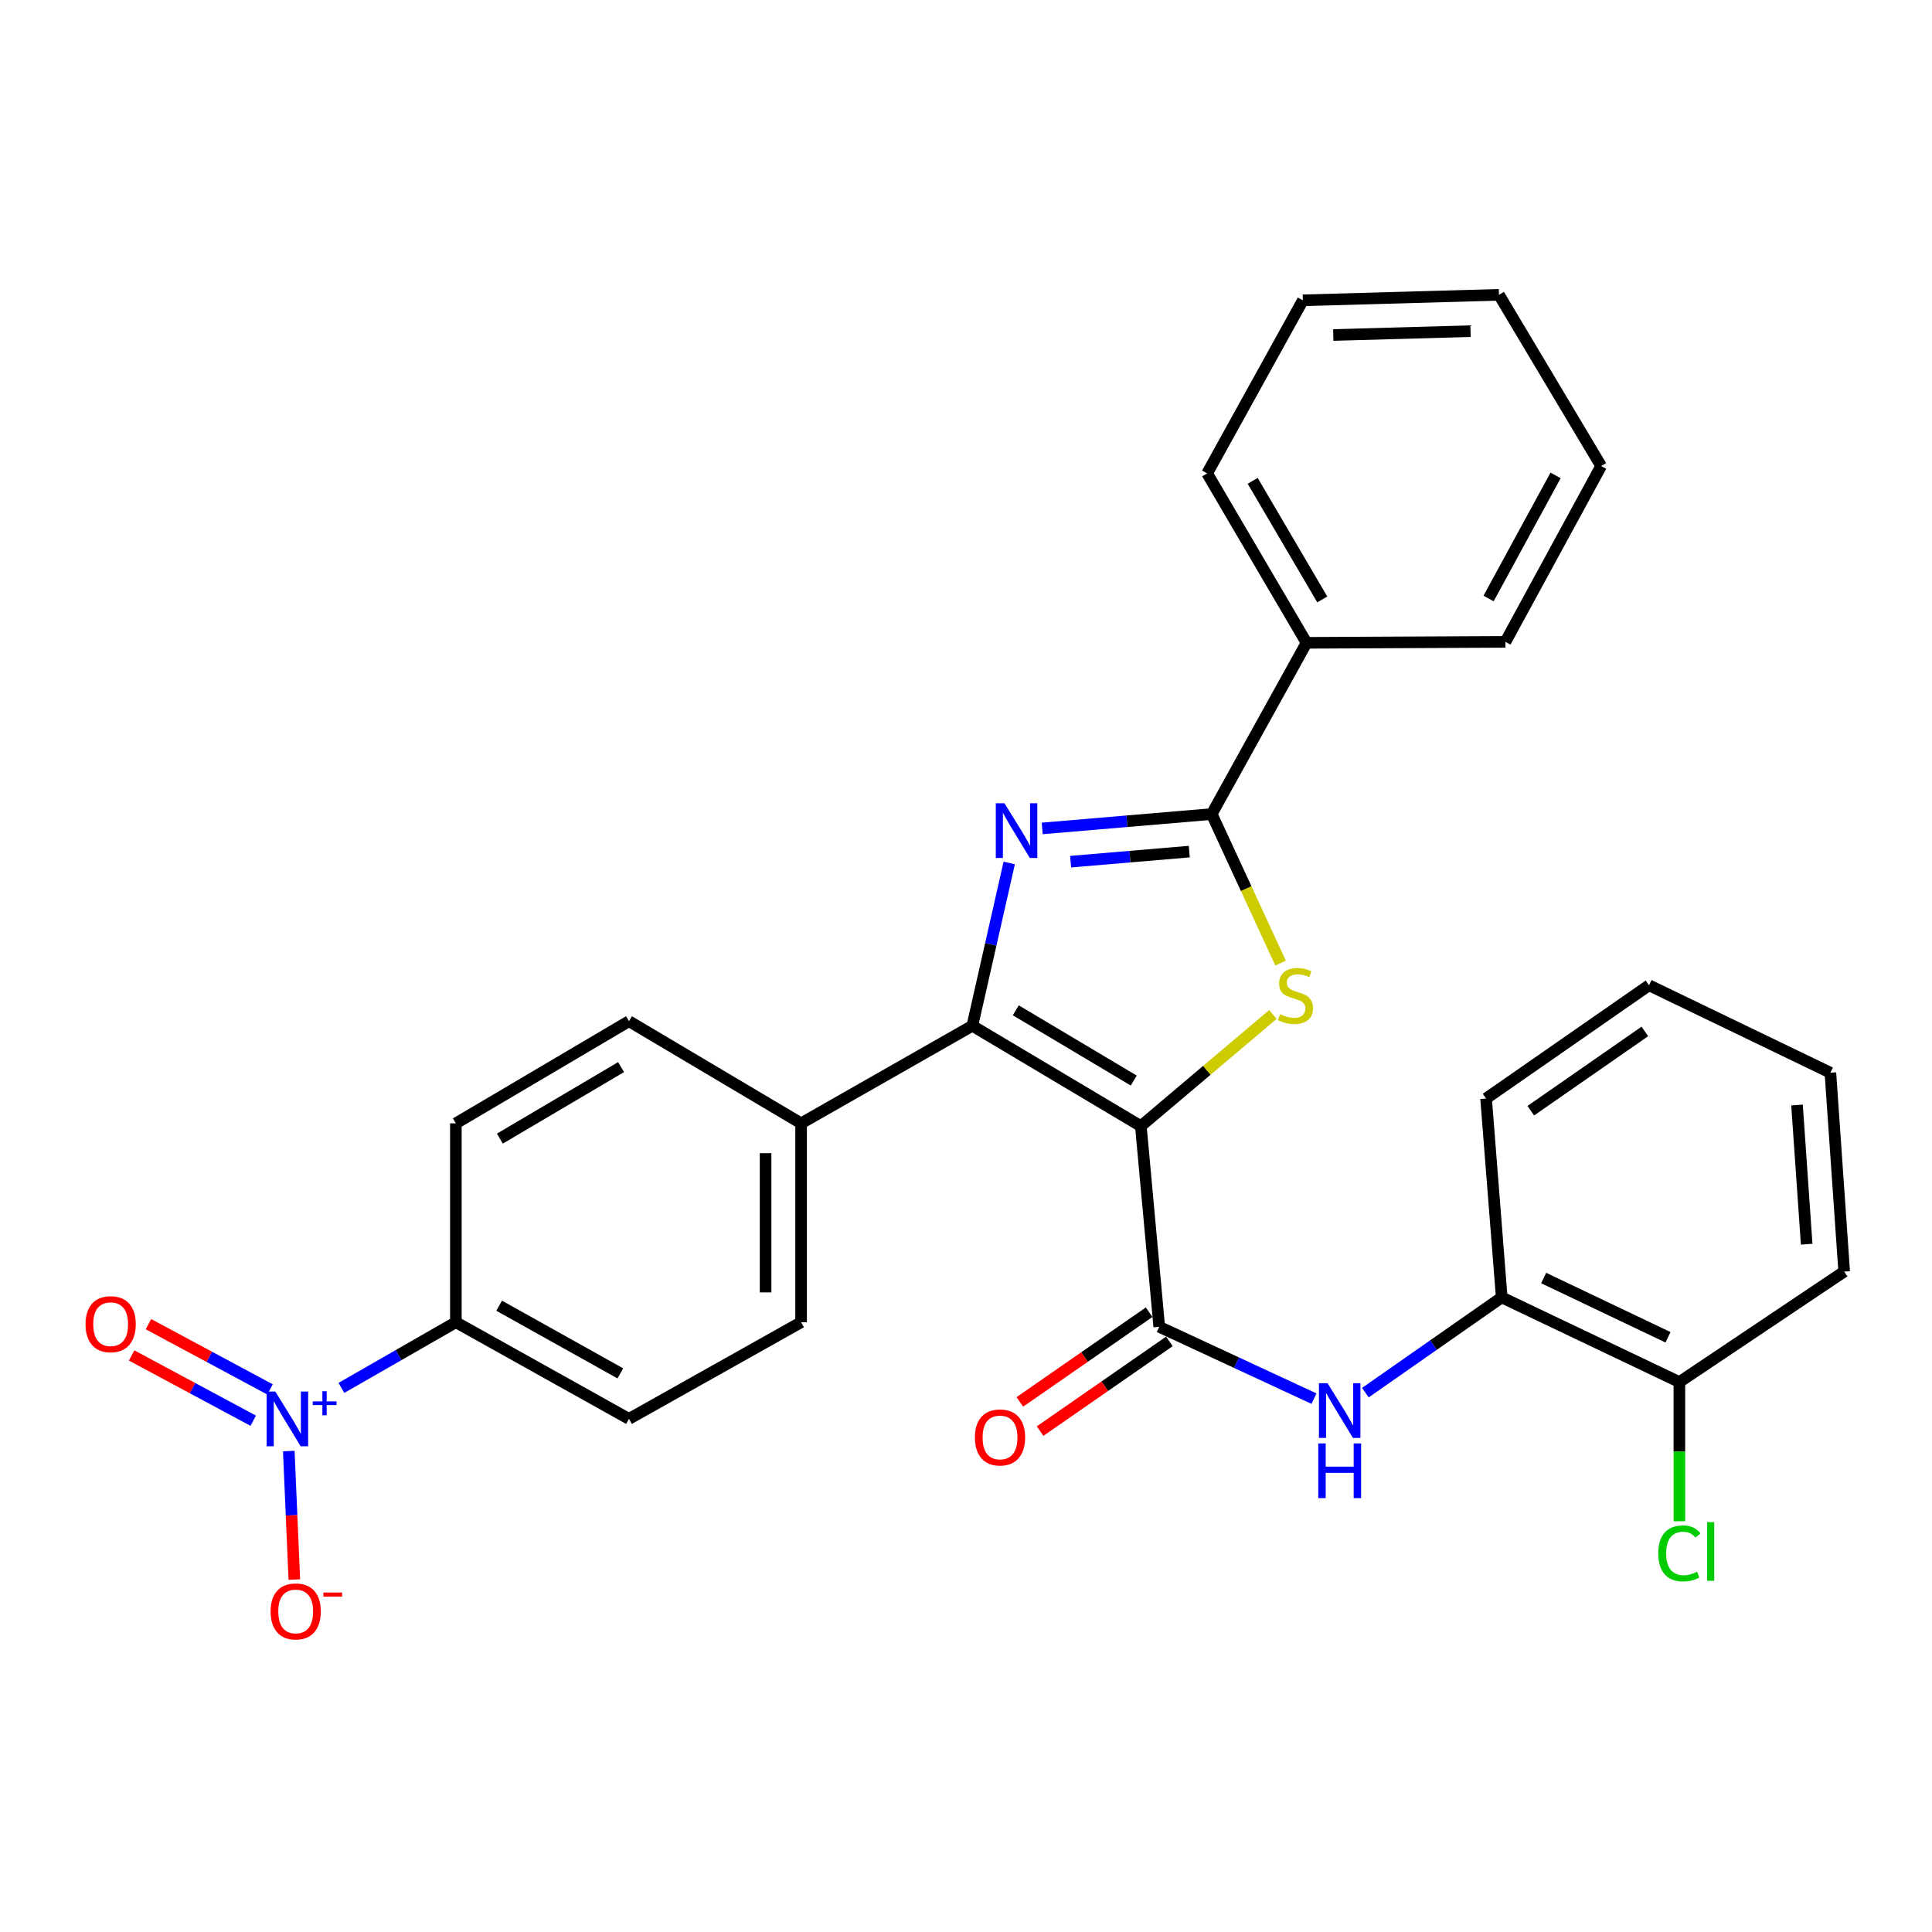 <?xml version='1.0' encoding='iso-8859-1'?>
<svg version='1.1' baseProfile='full'
              xmlns='http://www.w3.org/2000/svg'
                      xmlns:rdkit='http://www.rdkit.org/xml'
                      xmlns:xlink='http://www.w3.org/1999/xlink'
                  xml:space='preserve'
width='1000px' height='1000px' viewBox='0 0 1000 1000'>
<!-- END OF HEADER -->
<rect style='opacity:1.0;fill:#FFFFFF;stroke:none' width='1000' height='1000' x='0' y='0'> </rect>
<path class='bond-1' d='M 590.495,582.874 L 503.283,530.937' style='fill:none;fill-rule:evenodd;stroke:#000000;stroke-width:6px;stroke-linecap:butt;stroke-linejoin:miter;stroke-opacity:1' />
<path class='bond-1' d='M 586.822,559.285 L 525.773,522.929' style='fill:none;fill-rule:evenodd;stroke:#000000;stroke-width:6px;stroke-linecap:butt;stroke-linejoin:miter;stroke-opacity:1' />
<path class='bond-2' d='M 590.495,582.874 L 624.67,553.985' style='fill:none;fill-rule:evenodd;stroke:#000000;stroke-width:6px;stroke-linecap:butt;stroke-linejoin:miter;stroke-opacity:1' />
<path class='bond-2' d='M 624.67,553.985 L 658.846,525.096' style='fill:none;fill-rule:evenodd;stroke:#CCCC00;stroke-width:6px;stroke-linecap:butt;stroke-linejoin:miter;stroke-opacity:1' />
<path class='bond-4' d='M 590.495,582.874 L 600.026,686.749' style='fill:none;fill-rule:evenodd;stroke:#000000;stroke-width:6px;stroke-linecap:butt;stroke-linejoin:miter;stroke-opacity:1' />
<path class='bond-0' d='M 522.372,446.673 L 512.827,488.805' style='fill:none;fill-rule:evenodd;stroke:#0000FF;stroke-width:6px;stroke-linecap:butt;stroke-linejoin:miter;stroke-opacity:1' />
<path class='bond-0' d='M 512.827,488.805 L 503.283,530.937' style='fill:none;fill-rule:evenodd;stroke:#000000;stroke-width:6px;stroke-linecap:butt;stroke-linejoin:miter;stroke-opacity:1' />
<path class='bond-29' d='M 539.44,428.797 L 583.31,425.075' style='fill:none;fill-rule:evenodd;stroke:#0000FF;stroke-width:6px;stroke-linecap:butt;stroke-linejoin:miter;stroke-opacity:1' />
<path class='bond-29' d='M 583.31,425.075 L 627.18,421.352' style='fill:none;fill-rule:evenodd;stroke:#000000;stroke-width:6px;stroke-linecap:butt;stroke-linejoin:miter;stroke-opacity:1' />
<path class='bond-29' d='M 554.156,446.003 L 584.865,443.397' style='fill:none;fill-rule:evenodd;stroke:#0000FF;stroke-width:6px;stroke-linecap:butt;stroke-linejoin:miter;stroke-opacity:1' />
<path class='bond-29' d='M 584.865,443.397 L 615.574,440.792' style='fill:none;fill-rule:evenodd;stroke:#000000;stroke-width:6px;stroke-linecap:butt;stroke-linejoin:miter;stroke-opacity:1' />
<path class='bond-7' d='M 503.283,530.937 L 414.65,581.444' style='fill:none;fill-rule:evenodd;stroke:#000000;stroke-width:6px;stroke-linecap:butt;stroke-linejoin:miter;stroke-opacity:1' />
<path class='bond-3' d='M 662.827,498.5 L 645.004,459.926' style='fill:none;fill-rule:evenodd;stroke:#CCCC00;stroke-width:6px;stroke-linecap:butt;stroke-linejoin:miter;stroke-opacity:1' />
<path class='bond-3' d='M 645.004,459.926 L 627.18,421.352' style='fill:none;fill-rule:evenodd;stroke:#000000;stroke-width:6px;stroke-linecap:butt;stroke-linejoin:miter;stroke-opacity:1' />
<path class='bond-13' d='M 627.18,421.352 L 676.267,332.72' style='fill:none;fill-rule:evenodd;stroke:#000000;stroke-width:6px;stroke-linecap:butt;stroke-linejoin:miter;stroke-opacity:1' />
<path class='bond-6' d='M 600.026,686.749 L 640.066,705.341' style='fill:none;fill-rule:evenodd;stroke:#000000;stroke-width:6px;stroke-linecap:butt;stroke-linejoin:miter;stroke-opacity:1' />
<path class='bond-6' d='M 640.066,705.341 L 680.105,723.933' style='fill:none;fill-rule:evenodd;stroke:#0000FF;stroke-width:6px;stroke-linecap:butt;stroke-linejoin:miter;stroke-opacity:1' />
<path class='bond-12' d='M 594.785,679.195 L 561.328,702.409' style='fill:none;fill-rule:evenodd;stroke:#000000;stroke-width:6px;stroke-linecap:butt;stroke-linejoin:miter;stroke-opacity:1' />
<path class='bond-12' d='M 561.328,702.409 L 527.872,725.623' style='fill:none;fill-rule:evenodd;stroke:#FF0000;stroke-width:6px;stroke-linecap:butt;stroke-linejoin:miter;stroke-opacity:1' />
<path class='bond-12' d='M 605.268,694.303 L 571.811,717.517' style='fill:none;fill-rule:evenodd;stroke:#000000;stroke-width:6px;stroke-linecap:butt;stroke-linejoin:miter;stroke-opacity:1' />
<path class='bond-12' d='M 571.811,717.517 L 538.354,740.731' style='fill:none;fill-rule:evenodd;stroke:#FF0000;stroke-width:6px;stroke-linecap:butt;stroke-linejoin:miter;stroke-opacity:1' />
<path class='bond-5' d='M 176.712,718.373 L 206.333,701.376' style='fill:none;fill-rule:evenodd;stroke:#0000FF;stroke-width:6px;stroke-linecap:butt;stroke-linejoin:miter;stroke-opacity:1' />
<path class='bond-5' d='M 206.333,701.376 L 235.955,684.379' style='fill:none;fill-rule:evenodd;stroke:#000000;stroke-width:6px;stroke-linecap:butt;stroke-linejoin:miter;stroke-opacity:1' />
<path class='bond-10' d='M 149.473,751.067 L 150.909,784.331' style='fill:none;fill-rule:evenodd;stroke:#0000FF;stroke-width:6px;stroke-linecap:butt;stroke-linejoin:miter;stroke-opacity:1' />
<path class='bond-10' d='M 150.909,784.331 L 152.346,817.594' style='fill:none;fill-rule:evenodd;stroke:#FF0000;stroke-width:6px;stroke-linecap:butt;stroke-linejoin:miter;stroke-opacity:1' />
<path class='bond-11' d='M 139.765,719.157 L 108.301,702.271' style='fill:none;fill-rule:evenodd;stroke:#0000FF;stroke-width:6px;stroke-linecap:butt;stroke-linejoin:miter;stroke-opacity:1' />
<path class='bond-11' d='M 108.301,702.271 L 76.836,685.384' style='fill:none;fill-rule:evenodd;stroke:#FF0000;stroke-width:6px;stroke-linecap:butt;stroke-linejoin:miter;stroke-opacity:1' />
<path class='bond-11' d='M 131.07,735.36 L 99.605,718.473' style='fill:none;fill-rule:evenodd;stroke:#0000FF;stroke-width:6px;stroke-linecap:butt;stroke-linejoin:miter;stroke-opacity:1' />
<path class='bond-11' d='M 99.605,718.473 L 68.14,701.587' style='fill:none;fill-rule:evenodd;stroke:#FF0000;stroke-width:6px;stroke-linecap:butt;stroke-linejoin:miter;stroke-opacity:1' />
<path class='bond-9' d='M 706.717,720.826 L 742.004,696.177' style='fill:none;fill-rule:evenodd;stroke:#0000FF;stroke-width:6px;stroke-linecap:butt;stroke-linejoin:miter;stroke-opacity:1' />
<path class='bond-9' d='M 742.004,696.177 L 777.291,671.527' style='fill:none;fill-rule:evenodd;stroke:#000000;stroke-width:6px;stroke-linecap:butt;stroke-linejoin:miter;stroke-opacity:1' />
<path class='bond-17' d='M 414.65,581.444 L 325.558,528.567' style='fill:none;fill-rule:evenodd;stroke:#000000;stroke-width:6px;stroke-linecap:butt;stroke-linejoin:miter;stroke-opacity:1' />
<path class='bond-18' d='M 414.65,581.444 L 414.65,684.379' style='fill:none;fill-rule:evenodd;stroke:#000000;stroke-width:6px;stroke-linecap:butt;stroke-linejoin:miter;stroke-opacity:1' />
<path class='bond-18' d='M 396.262,596.884 L 396.262,668.939' style='fill:none;fill-rule:evenodd;stroke:#000000;stroke-width:6px;stroke-linecap:butt;stroke-linejoin:miter;stroke-opacity:1' />
<path class='bond-8' d='M 235.955,684.379 L 325.558,734.416' style='fill:none;fill-rule:evenodd;stroke:#000000;stroke-width:6px;stroke-linecap:butt;stroke-linejoin:miter;stroke-opacity:1' />
<path class='bond-8' d='M 258.361,675.829 L 321.083,710.855' style='fill:none;fill-rule:evenodd;stroke:#000000;stroke-width:6px;stroke-linecap:butt;stroke-linejoin:miter;stroke-opacity:1' />
<path class='bond-30' d='M 235.955,684.379 L 235.955,581.444' style='fill:none;fill-rule:evenodd;stroke:#000000;stroke-width:6px;stroke-linecap:butt;stroke-linejoin:miter;stroke-opacity:1' />
<path class='bond-14' d='M 777.291,671.527 L 869.243,715.353' style='fill:none;fill-rule:evenodd;stroke:#000000;stroke-width:6px;stroke-linecap:butt;stroke-linejoin:miter;stroke-opacity:1' />
<path class='bond-14' d='M 798.995,661.502 L 863.362,692.18' style='fill:none;fill-rule:evenodd;stroke:#000000;stroke-width:6px;stroke-linecap:butt;stroke-linejoin:miter;stroke-opacity:1' />
<path class='bond-20' d='M 777.291,671.527 L 769.19,568.593' style='fill:none;fill-rule:evenodd;stroke:#000000;stroke-width:6px;stroke-linecap:butt;stroke-linejoin:miter;stroke-opacity:1' />
<path class='bond-21' d='M 676.267,332.72 L 624.81,245.028' style='fill:none;fill-rule:evenodd;stroke:#000000;stroke-width:6px;stroke-linecap:butt;stroke-linejoin:miter;stroke-opacity:1' />
<path class='bond-21' d='M 684.408,310.26 L 648.388,248.875' style='fill:none;fill-rule:evenodd;stroke:#000000;stroke-width:6px;stroke-linecap:butt;stroke-linejoin:miter;stroke-opacity:1' />
<path class='bond-22' d='M 676.267,332.72 L 779.201,332.23' style='fill:none;fill-rule:evenodd;stroke:#000000;stroke-width:6px;stroke-linecap:butt;stroke-linejoin:miter;stroke-opacity:1' />
<path class='bond-19' d='M 869.243,715.353 L 869.243,751.373' style='fill:none;fill-rule:evenodd;stroke:#000000;stroke-width:6px;stroke-linecap:butt;stroke-linejoin:miter;stroke-opacity:1' />
<path class='bond-19' d='M 869.243,751.373 L 869.243,787.393' style='fill:none;fill-rule:evenodd;stroke:#00CC00;stroke-width:6px;stroke-linecap:butt;stroke-linejoin:miter;stroke-opacity:1' />
<path class='bond-23' d='M 869.243,715.353 L 954.545,658.165' style='fill:none;fill-rule:evenodd;stroke:#000000;stroke-width:6px;stroke-linecap:butt;stroke-linejoin:miter;stroke-opacity:1' />
<path class='bond-15' d='M 235.955,581.444 L 325.558,528.567' style='fill:none;fill-rule:evenodd;stroke:#000000;stroke-width:6px;stroke-linecap:butt;stroke-linejoin:miter;stroke-opacity:1' />
<path class='bond-15' d='M 258.741,589.349 L 321.463,552.335' style='fill:none;fill-rule:evenodd;stroke:#000000;stroke-width:6px;stroke-linecap:butt;stroke-linejoin:miter;stroke-opacity:1' />
<path class='bond-16' d='M 325.558,734.416 L 414.65,684.379' style='fill:none;fill-rule:evenodd;stroke:#000000;stroke-width:6px;stroke-linecap:butt;stroke-linejoin:miter;stroke-opacity:1' />
<path class='bond-24' d='M 769.19,568.593 L 853.532,509.974' style='fill:none;fill-rule:evenodd;stroke:#000000;stroke-width:6px;stroke-linecap:butt;stroke-linejoin:miter;stroke-opacity:1' />
<path class='bond-24' d='M 792.336,574.9 L 851.375,533.867' style='fill:none;fill-rule:evenodd;stroke:#000000;stroke-width:6px;stroke-linecap:butt;stroke-linejoin:miter;stroke-opacity:1' />
<path class='bond-25' d='M 624.81,245.028 L 674.357,155.445' style='fill:none;fill-rule:evenodd;stroke:#000000;stroke-width:6px;stroke-linecap:butt;stroke-linejoin:miter;stroke-opacity:1' />
<path class='bond-27' d='M 779.201,332.23 L 828.748,241.217' style='fill:none;fill-rule:evenodd;stroke:#000000;stroke-width:6px;stroke-linecap:butt;stroke-linejoin:miter;stroke-opacity:1' />
<path class='bond-27' d='M 770.483,309.786 L 805.166,246.077' style='fill:none;fill-rule:evenodd;stroke:#000000;stroke-width:6px;stroke-linecap:butt;stroke-linejoin:miter;stroke-opacity:1' />
<path class='bond-31' d='M 954.545,658.165 L 947.405,555.241' style='fill:none;fill-rule:evenodd;stroke:#000000;stroke-width:6px;stroke-linecap:butt;stroke-linejoin:miter;stroke-opacity:1' />
<path class='bond-31' d='M 935.13,643.999 L 930.131,571.952' style='fill:none;fill-rule:evenodd;stroke:#000000;stroke-width:6px;stroke-linecap:butt;stroke-linejoin:miter;stroke-opacity:1' />
<path class='bond-26' d='M 853.532,509.974 L 947.405,555.241' style='fill:none;fill-rule:evenodd;stroke:#000000;stroke-width:6px;stroke-linecap:butt;stroke-linejoin:miter;stroke-opacity:1' />
<path class='bond-32' d='M 674.357,155.445 L 775.861,152.595' style='fill:none;fill-rule:evenodd;stroke:#000000;stroke-width:6px;stroke-linecap:butt;stroke-linejoin:miter;stroke-opacity:1' />
<path class='bond-32' d='M 690.098,173.399 L 761.151,171.404' style='fill:none;fill-rule:evenodd;stroke:#000000;stroke-width:6px;stroke-linecap:butt;stroke-linejoin:miter;stroke-opacity:1' />
<path class='bond-28' d='M 828.748,241.217 L 775.861,152.595' style='fill:none;fill-rule:evenodd;stroke:#000000;stroke-width:6px;stroke-linecap:butt;stroke-linejoin:miter;stroke-opacity:1' />
<path  class='atom-1' d='M 519.906 415.763
L 529.186 430.763
Q 530.106 432.243, 531.586 434.923
Q 533.066 437.603, 533.146 437.763
L 533.146 415.763
L 536.906 415.763
L 536.906 444.083
L 533.026 444.083
L 523.066 427.683
Q 521.906 425.763, 520.666 423.563
Q 519.466 421.363, 519.106 420.683
L 519.106 444.083
L 515.426 444.083
L 515.426 415.763
L 519.906 415.763
' fill='#0000FF'/>
<path  class='atom-3' d='M 662.546 524.925
Q 662.866 525.045, 664.186 525.605
Q 665.506 526.165, 666.946 526.525
Q 668.426 526.845, 669.866 526.845
Q 672.546 526.845, 674.106 525.565
Q 675.666 524.245, 675.666 521.965
Q 675.666 520.405, 674.866 519.445
Q 674.106 518.485, 672.906 517.965
Q 671.706 517.445, 669.706 516.845
Q 667.186 516.085, 665.666 515.365
Q 664.186 514.645, 663.106 513.125
Q 662.066 511.605, 662.066 509.045
Q 662.066 505.485, 664.466 503.285
Q 666.906 501.085, 671.706 501.085
Q 674.986 501.085, 678.706 502.645
L 677.786 505.725
Q 674.386 504.325, 671.826 504.325
Q 669.066 504.325, 667.546 505.485
Q 666.026 506.605, 666.066 508.565
Q 666.066 510.085, 666.826 511.005
Q 667.626 511.925, 668.746 512.445
Q 669.906 512.965, 671.826 513.565
Q 674.386 514.365, 675.906 515.165
Q 677.426 515.965, 678.506 517.605
Q 679.626 519.205, 679.626 521.965
Q 679.626 525.885, 676.986 528.005
Q 674.386 530.085, 670.026 530.085
Q 667.506 530.085, 665.586 529.525
Q 663.706 529.005, 661.466 528.085
L 662.546 524.925
' fill='#CCCC00'/>
<path  class='atom-6' d='M 142.493 720.256
L 151.773 735.256
Q 152.693 736.736, 154.173 739.416
Q 155.653 742.096, 155.733 742.256
L 155.733 720.256
L 159.493 720.256
L 159.493 748.576
L 155.613 748.576
L 145.653 732.176
Q 144.493 730.256, 143.253 728.056
Q 142.053 725.856, 141.693 725.176
L 141.693 748.576
L 138.013 748.576
L 138.013 720.256
L 142.493 720.256
' fill='#0000FF'/>
<path  class='atom-6' d='M 161.869 725.361
L 166.859 725.361
L 166.859 720.107
L 169.077 720.107
L 169.077 725.361
L 174.198 725.361
L 174.198 727.261
L 169.077 727.261
L 169.077 732.541
L 166.859 732.541
L 166.859 727.261
L 161.869 727.261
L 161.869 725.361
' fill='#0000FF'/>
<path  class='atom-7' d='M 687.159 715.955
L 696.439 730.955
Q 697.359 732.435, 698.839 735.115
Q 700.319 737.795, 700.399 737.955
L 700.399 715.955
L 704.159 715.955
L 704.159 744.275
L 700.279 744.275
L 690.319 727.875
Q 689.159 725.955, 687.919 723.755
Q 686.719 721.555, 686.359 720.875
L 686.359 744.275
L 682.679 744.275
L 682.679 715.955
L 687.159 715.955
' fill='#0000FF'/>
<path  class='atom-7' d='M 682.339 747.107
L 686.179 747.107
L 686.179 759.147
L 700.659 759.147
L 700.659 747.107
L 704.499 747.107
L 704.499 775.427
L 700.659 775.427
L 700.659 762.347
L 686.179 762.347
L 686.179 775.427
L 682.339 775.427
L 682.339 747.107
' fill='#0000FF'/>
<path  class='atom-11' d='M 140.054 834.069
Q 140.054 827.269, 143.414 823.469
Q 146.774 819.669, 153.054 819.669
Q 159.334 819.669, 162.694 823.469
Q 166.054 827.269, 166.054 834.069
Q 166.054 840.949, 162.654 844.869
Q 159.254 848.749, 153.054 848.749
Q 146.814 848.749, 143.414 844.869
Q 140.054 840.989, 140.054 834.069
M 153.054 845.549
Q 157.374 845.549, 159.694 842.669
Q 162.054 839.749, 162.054 834.069
Q 162.054 828.509, 159.694 825.709
Q 157.374 822.869, 153.054 822.869
Q 148.734 822.869, 146.374 825.669
Q 144.054 828.469, 144.054 834.069
Q 144.054 839.789, 146.374 842.669
Q 148.734 845.549, 153.054 845.549
' fill='#FF0000'/>
<path  class='atom-11' d='M 167.374 824.292
L 177.063 824.292
L 177.063 826.404
L 167.374 826.404
L 167.374 824.292
' fill='#FF0000'/>
<path  class='atom-12' d='M 44.271 685.399
Q 44.271 678.599, 47.631 674.799
Q 50.991 670.999, 57.271 670.999
Q 63.551 670.999, 66.911 674.799
Q 70.271 678.599, 70.271 685.399
Q 70.271 692.279, 66.871 696.199
Q 63.471 700.079, 57.271 700.079
Q 51.031 700.079, 47.631 696.199
Q 44.271 692.319, 44.271 685.399
M 57.271 696.879
Q 61.591 696.879, 63.911 693.999
Q 66.271 691.079, 66.271 685.399
Q 66.271 679.839, 63.911 677.039
Q 61.591 674.199, 57.271 674.199
Q 52.951 674.199, 50.591 676.999
Q 48.271 679.799, 48.271 685.399
Q 48.271 691.119, 50.591 693.999
Q 52.951 696.879, 57.271 696.879
' fill='#FF0000'/>
<path  class='atom-13' d='M 504.605 744.017
Q 504.605 737.217, 507.965 733.417
Q 511.325 729.617, 517.605 729.617
Q 523.885 729.617, 527.245 733.417
Q 530.605 737.217, 530.605 744.017
Q 530.605 750.897, 527.205 754.817
Q 523.805 758.697, 517.605 758.697
Q 511.365 758.697, 507.965 754.817
Q 504.605 750.937, 504.605 744.017
M 517.605 755.497
Q 521.925 755.497, 524.245 752.617
Q 526.605 749.697, 526.605 744.017
Q 526.605 738.457, 524.245 735.657
Q 521.925 732.817, 517.605 732.817
Q 513.285 732.817, 510.925 735.617
Q 508.605 738.417, 508.605 744.017
Q 508.605 749.737, 510.925 752.617
Q 513.285 755.497, 517.605 755.497
' fill='#FF0000'/>
<path  class='atom-20' d='M 858.323 804.025
Q 858.323 796.985, 861.603 793.305
Q 864.923 789.585, 871.203 789.585
Q 877.043 789.585, 880.163 793.705
L 877.523 795.865
Q 875.243 792.865, 871.203 792.865
Q 866.923 792.865, 864.643 795.745
Q 862.403 798.585, 862.403 804.025
Q 862.403 809.625, 864.723 812.505
Q 867.083 815.385, 871.643 815.385
Q 874.763 815.385, 878.403 813.505
L 879.523 816.505
Q 878.043 817.465, 875.803 818.025
Q 873.563 818.585, 871.083 818.585
Q 864.923 818.585, 861.603 814.825
Q 858.323 811.065, 858.323 804.025
' fill='#00CC00'/>
<path  class='atom-20' d='M 883.603 787.865
L 887.283 787.865
L 887.283 818.225
L 883.603 818.225
L 883.603 787.865
' fill='#00CC00'/>
</svg>
